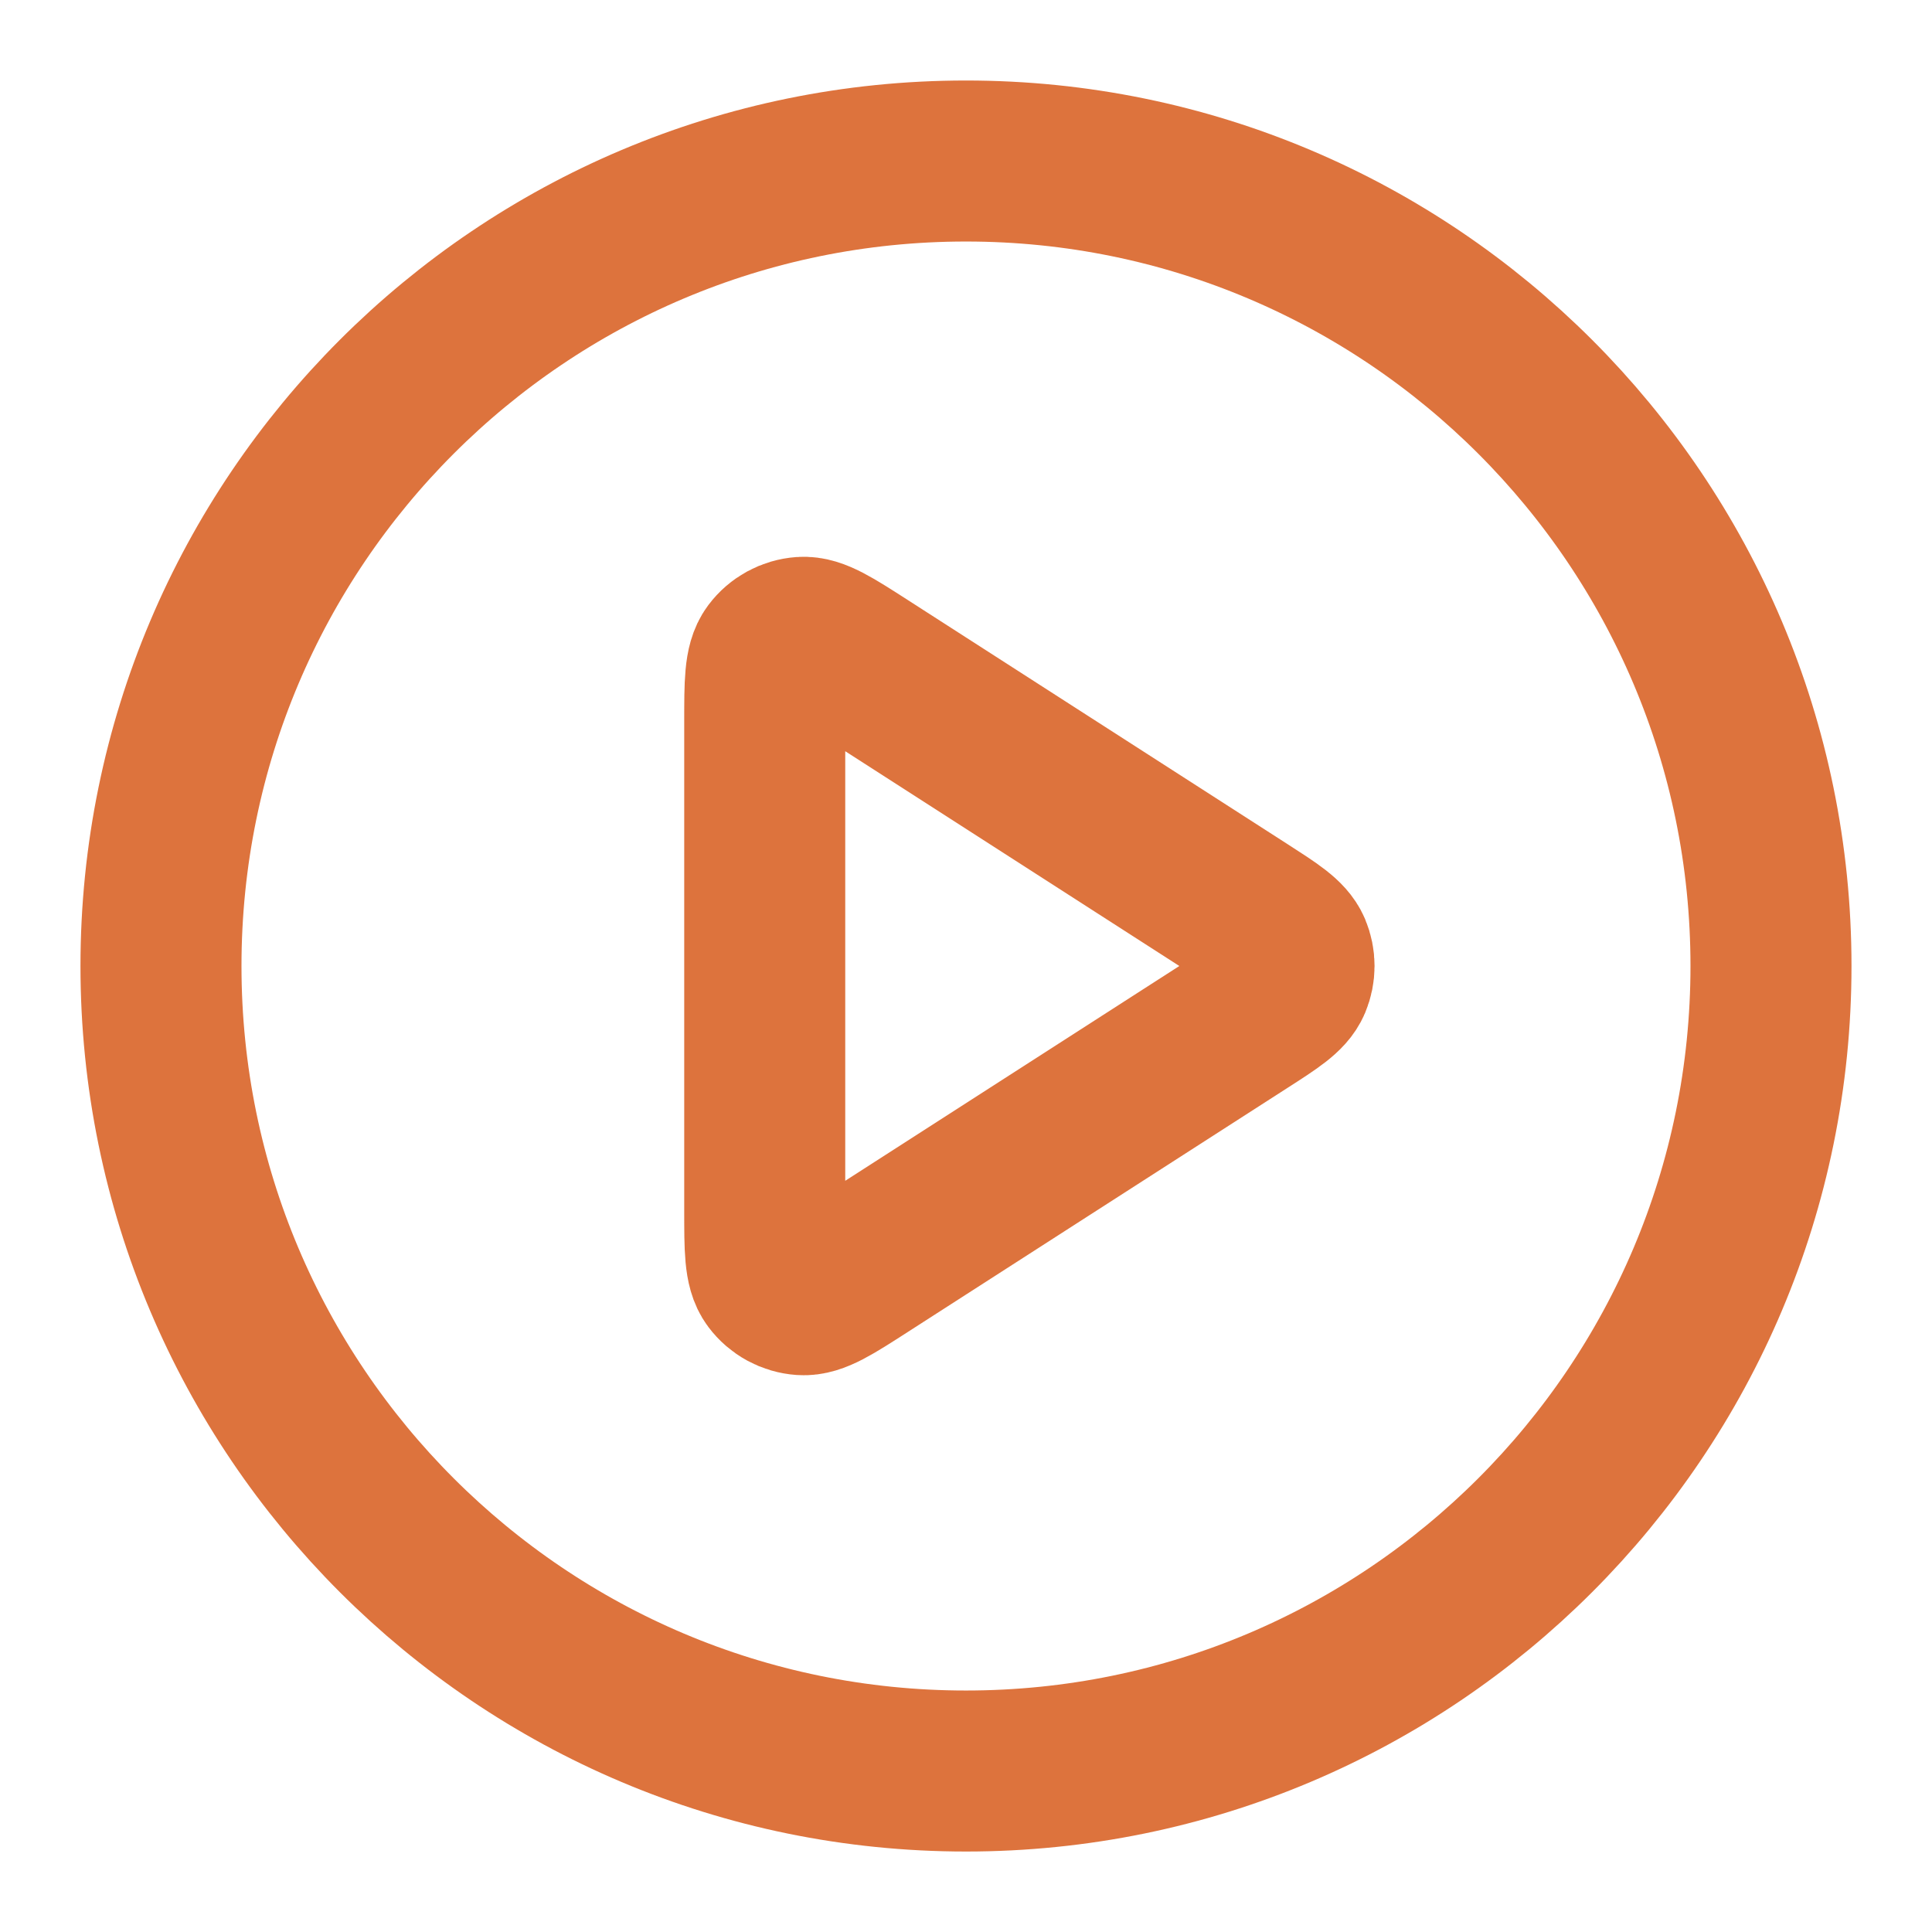 <?xml version="1.0" encoding="UTF-8"?> <svg xmlns="http://www.w3.org/2000/svg" width="56" height="56" viewBox="0 0 56 56" fill="none"><path d="M27.999 51.334C40.886 51.334 51.333 40.887 51.333 28C51.333 15.114 40.886 4.667 27.999 4.667C15.113 4.667 4.666 15.114 4.666 28C4.666 40.887 15.113 51.334 27.999 51.334Z" stroke="#DD733D" stroke-width="4.667" stroke-linecap="round" stroke-linejoin="round"></path><path d="M22.166 20.919C22.166 19.806 22.166 19.249 22.399 18.938C22.602 18.667 22.912 18.498 23.25 18.474C23.637 18.446 24.105 18.747 25.042 19.349L36.057 26.43C36.87 26.953 37.276 27.214 37.417 27.546C37.539 27.837 37.539 28.164 37.417 28.454C37.276 28.787 36.87 29.048 36.057 29.57L25.042 36.651C24.105 37.254 23.637 37.555 23.25 37.527C22.912 37.503 22.602 37.334 22.399 37.063C22.166 36.752 22.166 36.195 22.166 35.081V20.919Z" stroke="#DD733D" stroke-width="4.667" stroke-linecap="round" stroke-linejoin="round"></path></svg> 